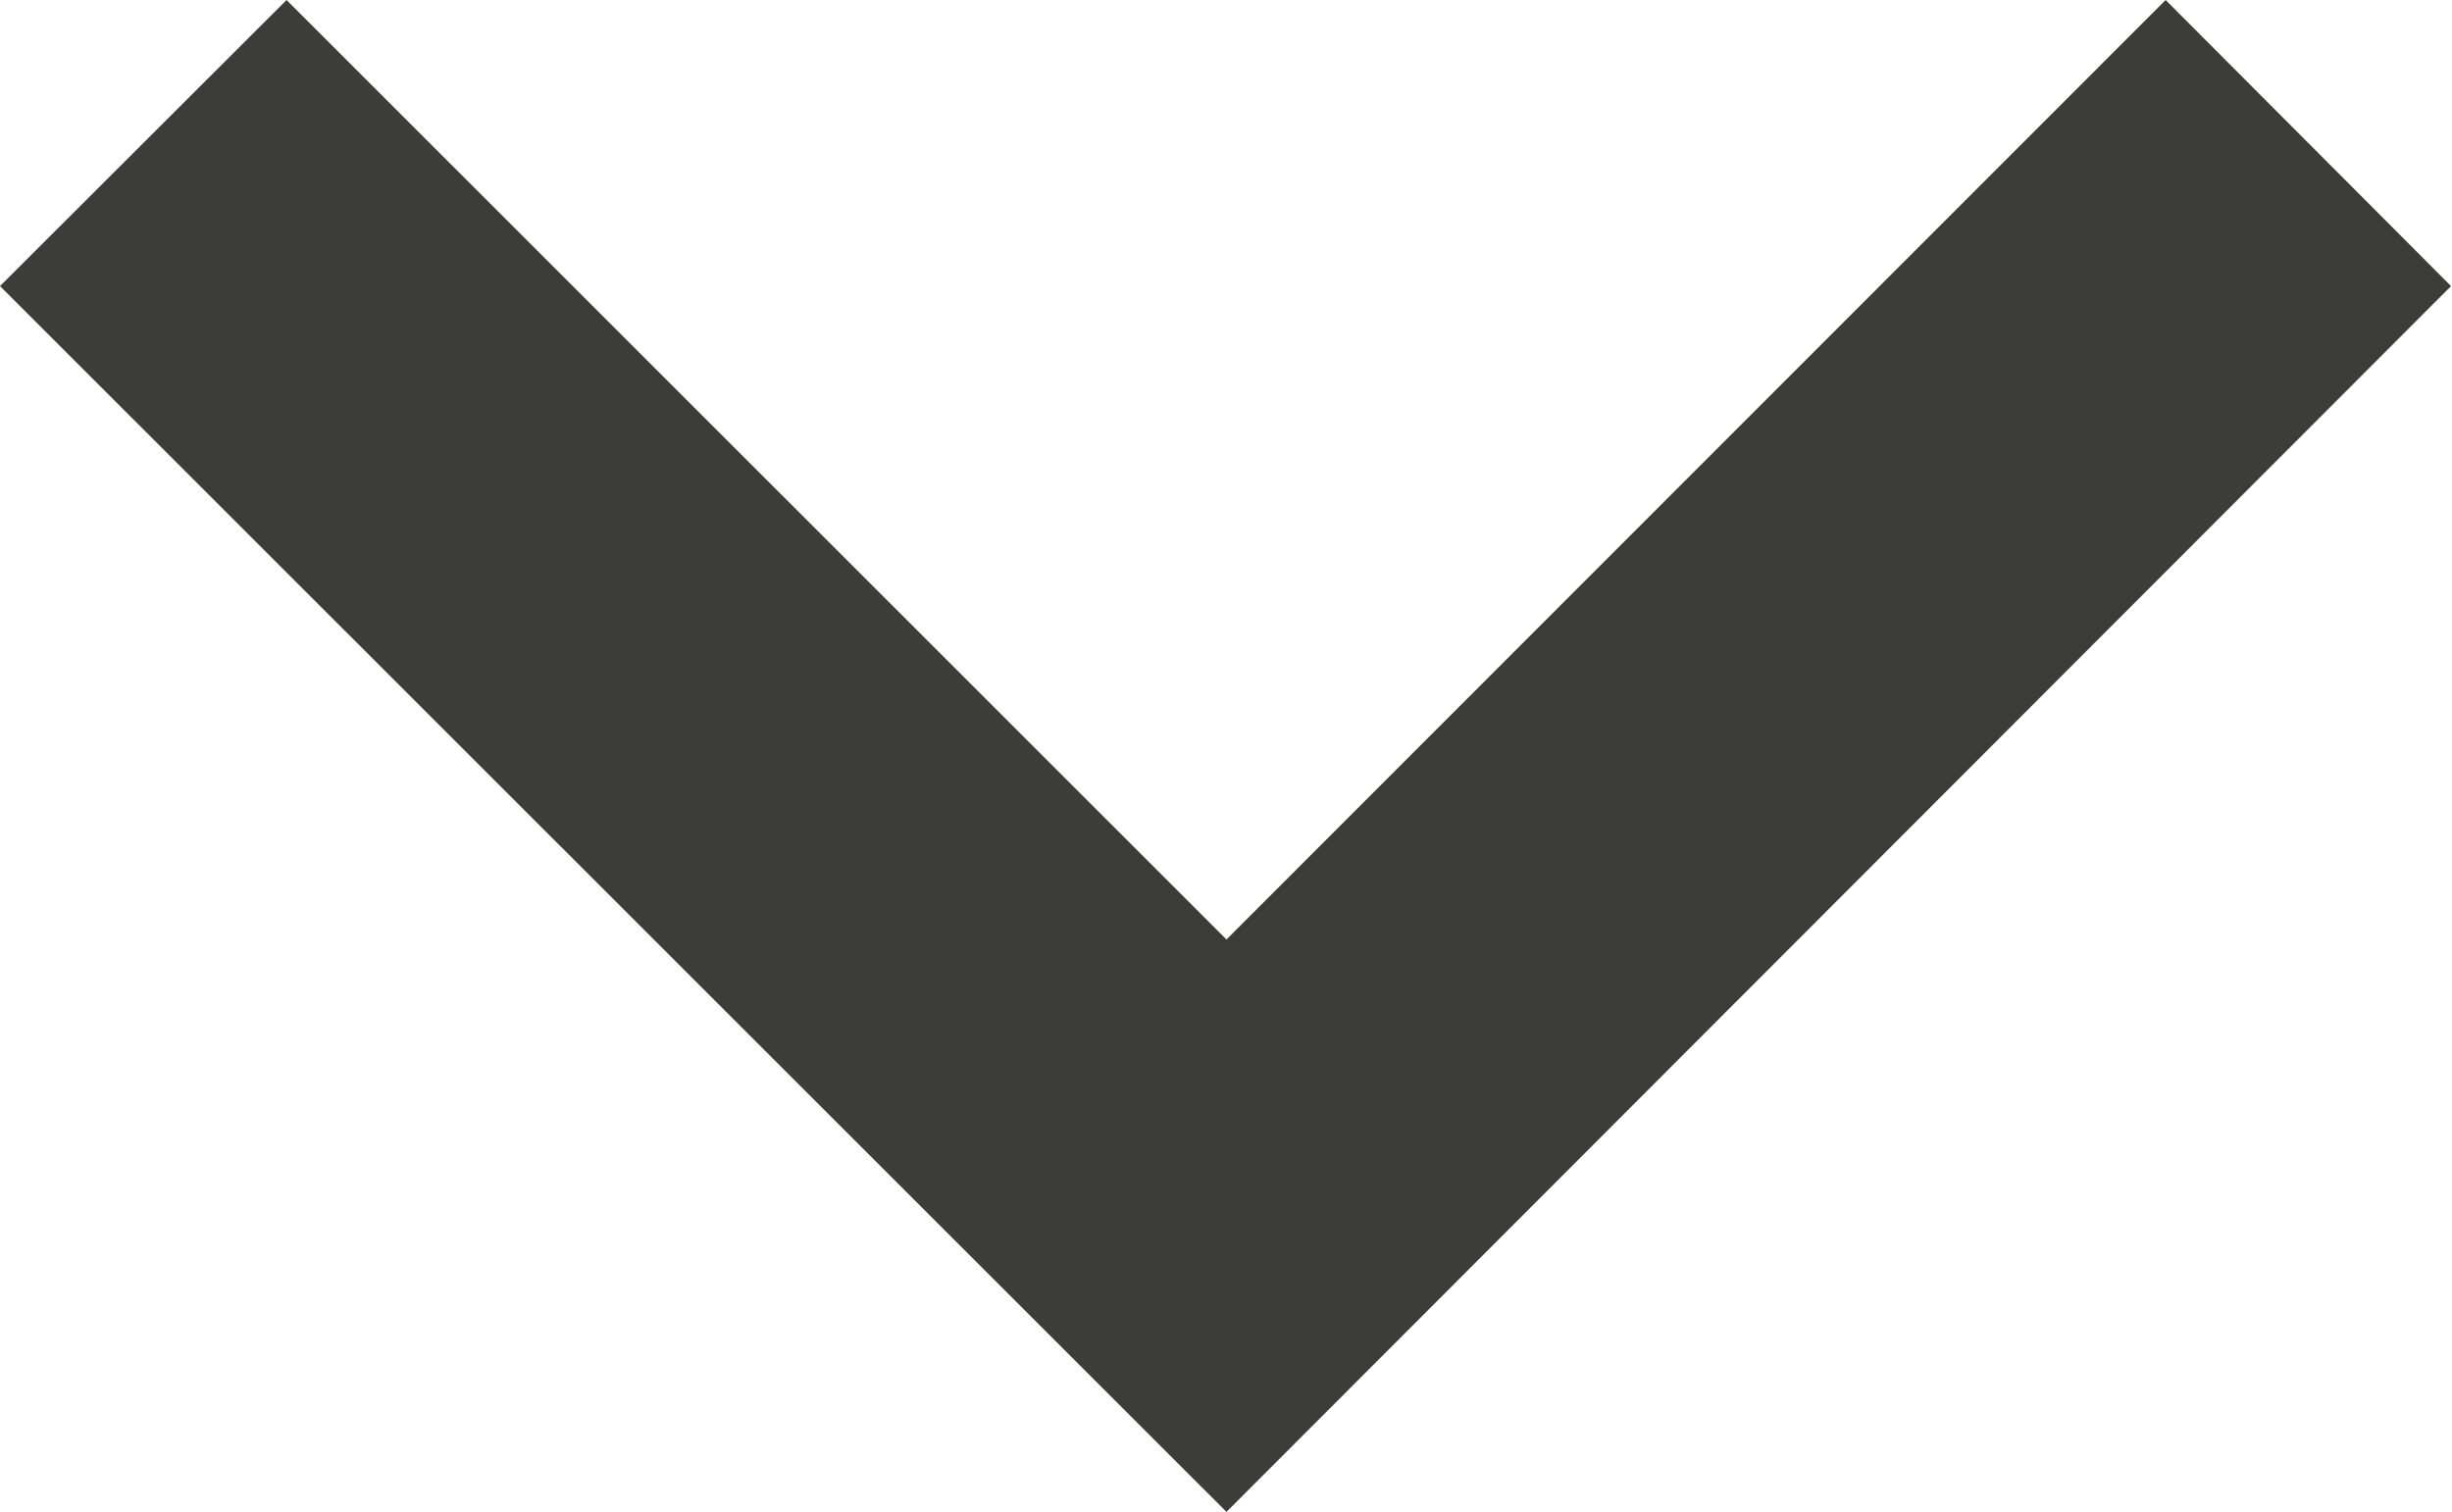 <svg xmlns="http://www.w3.org/2000/svg" width="13.015" height="8.026" viewBox="0 0 13.015 8.026"><path d="M32.5,67.859,30.985,66.34,26,71.328,21.011,66.34,19.49,67.859,26,74.367Zm0,0" transform="translate(-19.49 -66.34)" fill="#3c3c3b"/></svg>